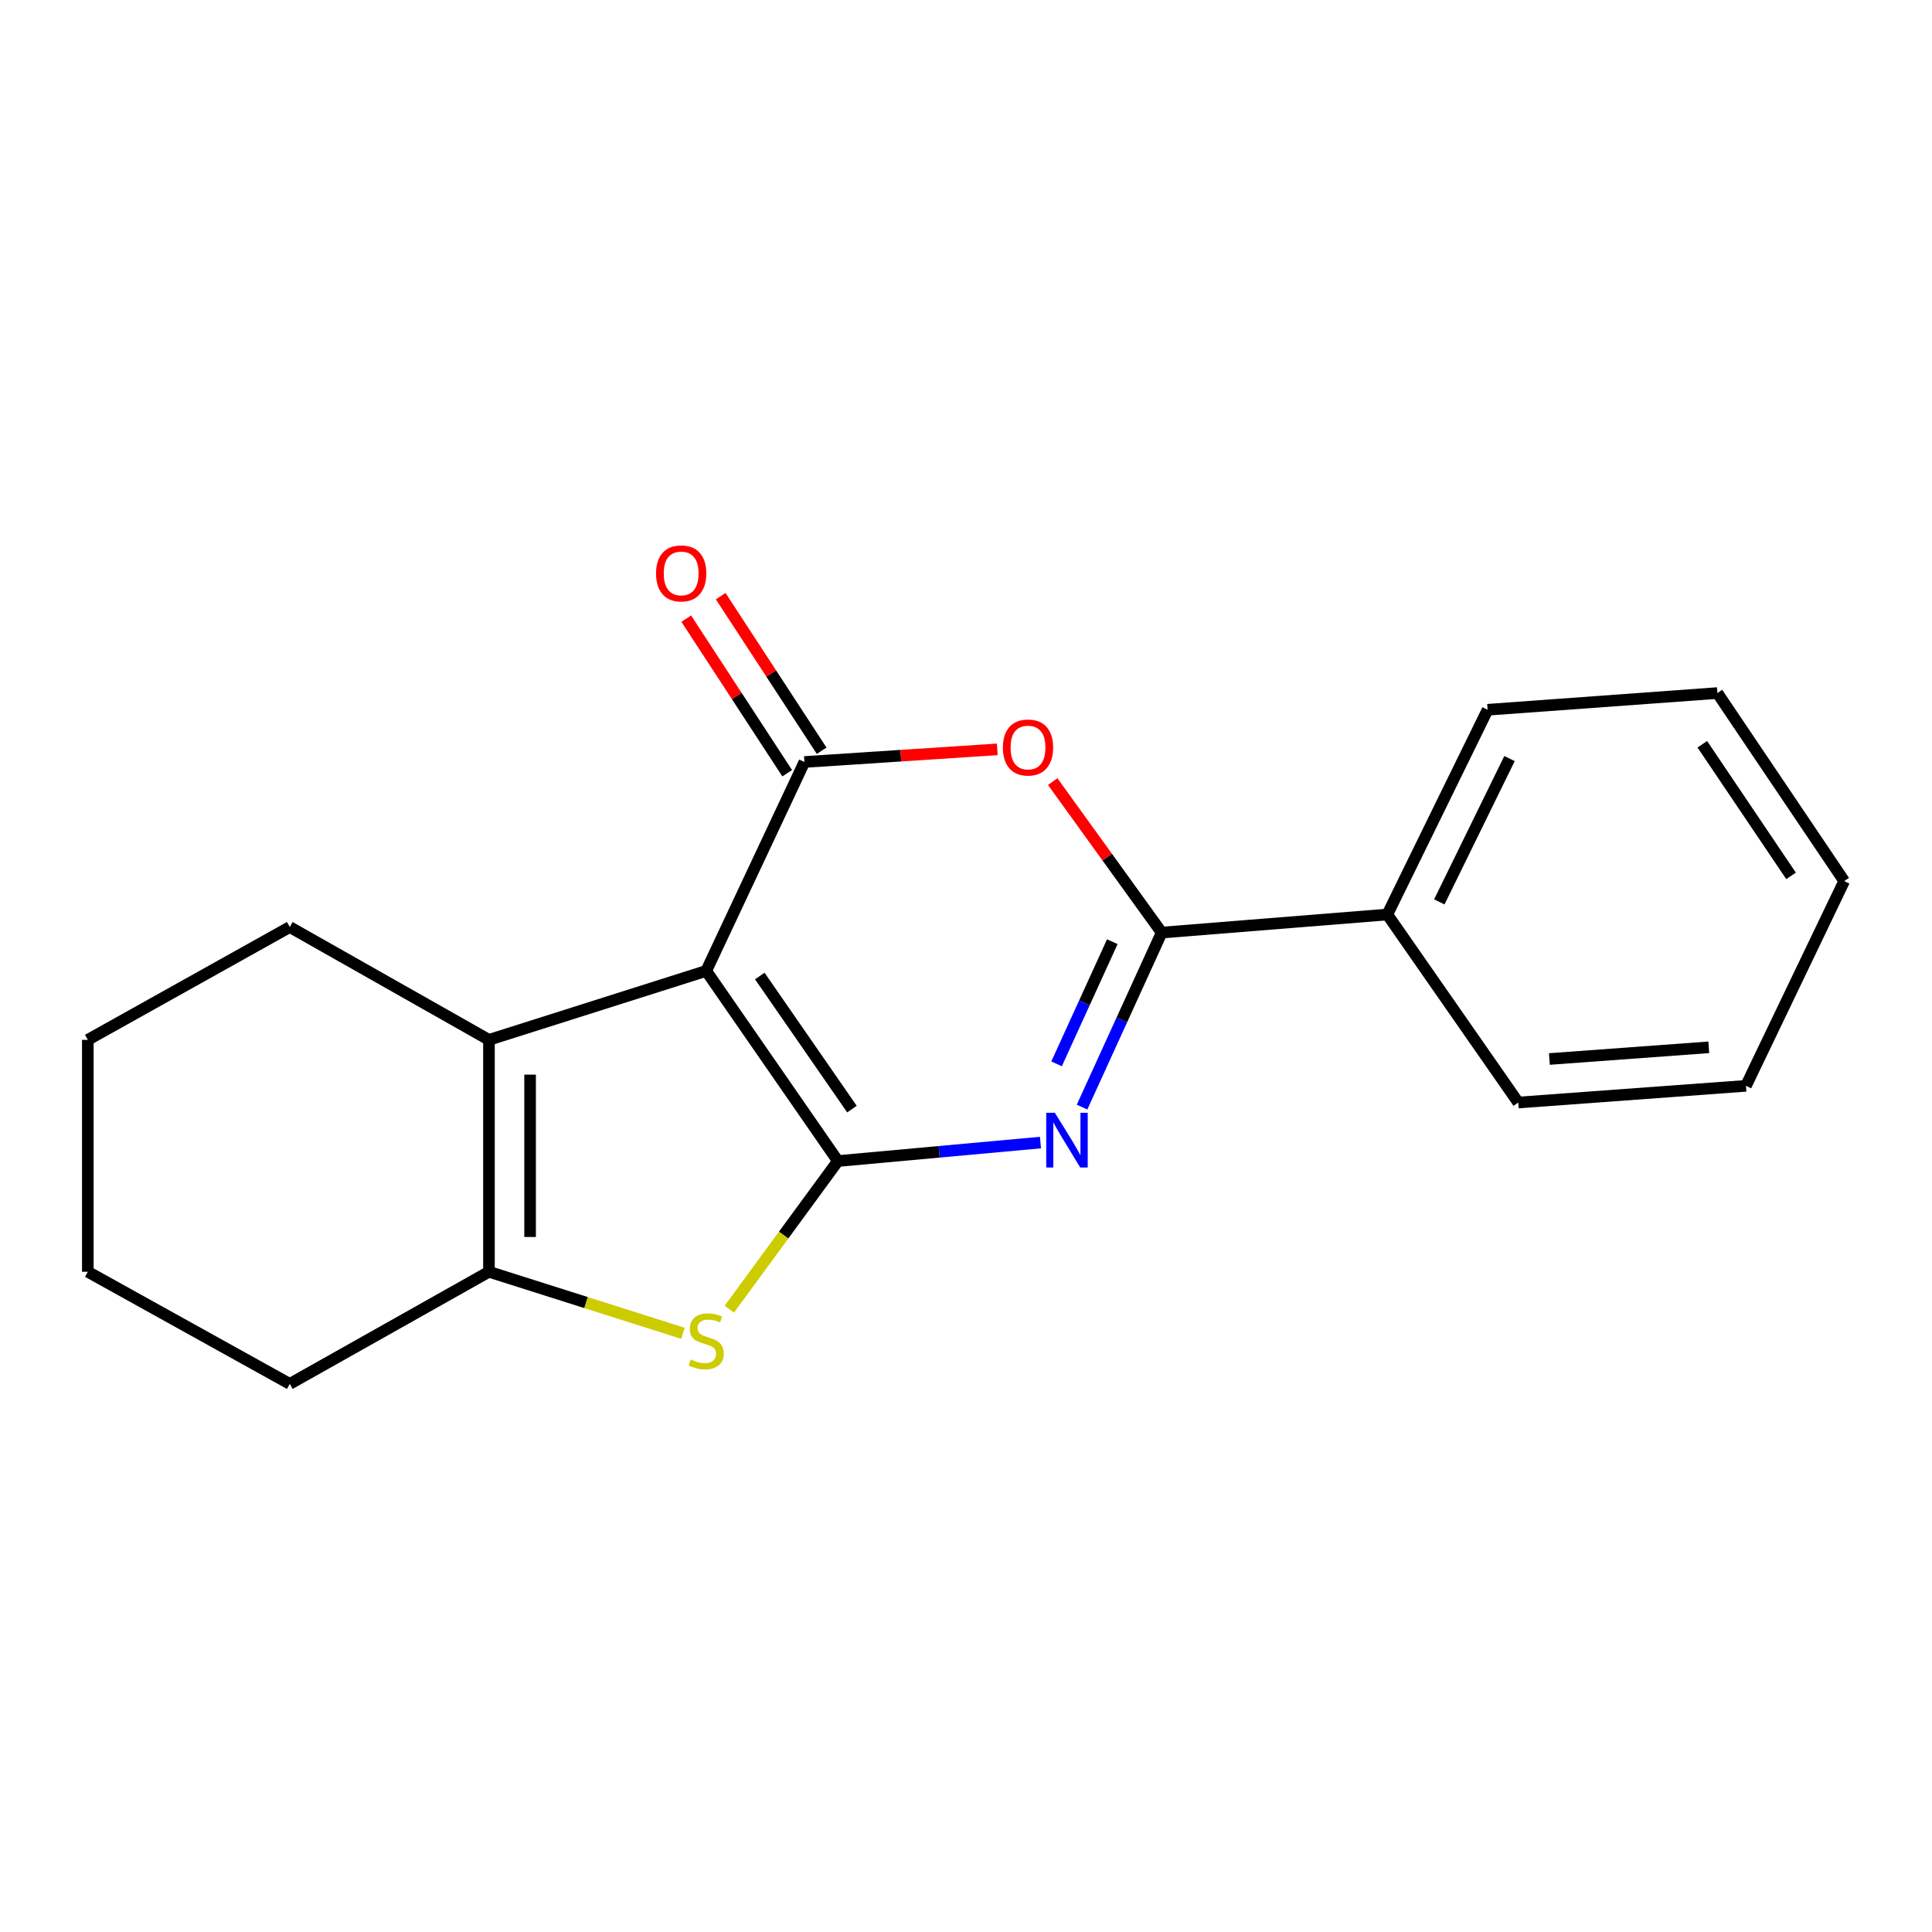 <?xml version='1.0' encoding='iso-8859-1'?>
<svg version='1.1' baseProfile='full'
              xmlns='http://www.w3.org/2000/svg'
                      xmlns:rdkit='http://www.rdkit.org/xml'
                      xmlns:xlink='http://www.w3.org/1999/xlink'
                  xml:space='preserve'
width='1000px' height='1000px' viewBox='0 0 1000 1000'>
<!-- END OF HEADER -->
<rect style='opacity:1.0;fill:#FFFFFF;stroke:none' width='1000' height='1000' x='0' y='0'> </rect>
<path class='bond-0' d='M 433.684,600.955 L 365.535,502.546' style='fill:none;fill-rule:evenodd;stroke:#000000;stroke-width:6px;stroke-linecap:butt;stroke-linejoin:miter;stroke-opacity:1' />
<path class='bond-0' d='M 440.967,574.071 L 393.263,505.185' style='fill:none;fill-rule:evenodd;stroke:#000000;stroke-width:6px;stroke-linecap:butt;stroke-linejoin:miter;stroke-opacity:1' />
<path class='bond-1' d='M 433.684,600.955 L 486.115,596.174' style='fill:none;fill-rule:evenodd;stroke:#000000;stroke-width:6px;stroke-linecap:butt;stroke-linejoin:miter;stroke-opacity:1' />
<path class='bond-1' d='M 486.115,596.174 L 538.546,591.394' style='fill:none;fill-rule:evenodd;stroke:#0000FF;stroke-width:6px;stroke-linecap:butt;stroke-linejoin:miter;stroke-opacity:1' />
<path class='bond-5' d='M 433.684,600.955 L 405.591,639.289' style='fill:none;fill-rule:evenodd;stroke:#000000;stroke-width:6px;stroke-linecap:butt;stroke-linejoin:miter;stroke-opacity:1' />
<path class='bond-5' d='M 405.591,639.289 L 377.497,677.624' style='fill:none;fill-rule:evenodd;stroke:#CCCC00;stroke-width:6px;stroke-linecap:butt;stroke-linejoin:miter;stroke-opacity:1' />
<path class='bond-2' d='M 365.535,502.546 L 416.366,394.402' style='fill:none;fill-rule:evenodd;stroke:#000000;stroke-width:6px;stroke-linecap:butt;stroke-linejoin:miter;stroke-opacity:1' />
<path class='bond-6' d='M 365.535,502.546 L 253.085,538.224' style='fill:none;fill-rule:evenodd;stroke:#000000;stroke-width:6px;stroke-linecap:butt;stroke-linejoin:miter;stroke-opacity:1' />
<path class='bond-3' d='M 560.07,573.031 L 580.677,527.87' style='fill:none;fill-rule:evenodd;stroke:#0000FF;stroke-width:6px;stroke-linecap:butt;stroke-linejoin:miter;stroke-opacity:1' />
<path class='bond-3' d='M 580.677,527.87 L 601.283,482.708' style='fill:none;fill-rule:evenodd;stroke:#000000;stroke-width:6px;stroke-linecap:butt;stroke-linejoin:miter;stroke-opacity:1' />
<path class='bond-3' d='M 546.881,550.643 L 561.305,519.031' style='fill:none;fill-rule:evenodd;stroke:#0000FF;stroke-width:6px;stroke-linecap:butt;stroke-linejoin:miter;stroke-opacity:1' />
<path class='bond-3' d='M 561.305,519.031 L 575.73,487.418' style='fill:none;fill-rule:evenodd;stroke:#000000;stroke-width:6px;stroke-linecap:butt;stroke-linejoin:miter;stroke-opacity:1' />
<path class='bond-8' d='M 425.28,388.58 L 399.154,348.575' style='fill:none;fill-rule:evenodd;stroke:#000000;stroke-width:6px;stroke-linecap:butt;stroke-linejoin:miter;stroke-opacity:1' />
<path class='bond-8' d='M 399.154,348.575 L 373.028,308.57' style='fill:none;fill-rule:evenodd;stroke:#FF0000;stroke-width:6px;stroke-linecap:butt;stroke-linejoin:miter;stroke-opacity:1' />
<path class='bond-8' d='M 407.452,400.223 L 381.326,360.218' style='fill:none;fill-rule:evenodd;stroke:#000000;stroke-width:6px;stroke-linecap:butt;stroke-linejoin:miter;stroke-opacity:1' />
<path class='bond-8' d='M 381.326,360.218 L 355.2,320.213' style='fill:none;fill-rule:evenodd;stroke:#FF0000;stroke-width:6px;stroke-linecap:butt;stroke-linejoin:miter;stroke-opacity:1' />
<path class='bond-20' d='M 416.366,394.402 L 466.28,391.136' style='fill:none;fill-rule:evenodd;stroke:#000000;stroke-width:6px;stroke-linecap:butt;stroke-linejoin:miter;stroke-opacity:1' />
<path class='bond-20' d='M 466.28,391.136 L 516.194,387.871' style='fill:none;fill-rule:evenodd;stroke:#FF0000;stroke-width:6px;stroke-linecap:butt;stroke-linejoin:miter;stroke-opacity:1' />
<path class='bond-4' d='M 601.283,482.708 L 573.081,443.628' style='fill:none;fill-rule:evenodd;stroke:#000000;stroke-width:6px;stroke-linecap:butt;stroke-linejoin:miter;stroke-opacity:1' />
<path class='bond-4' d='M 573.081,443.628 L 544.878,404.547' style='fill:none;fill-rule:evenodd;stroke:#FF0000;stroke-width:6px;stroke-linecap:butt;stroke-linejoin:miter;stroke-opacity:1' />
<path class='bond-9' d='M 601.283,482.708 L 718.075,473.351' style='fill:none;fill-rule:evenodd;stroke:#000000;stroke-width:6px;stroke-linecap:butt;stroke-linejoin:miter;stroke-opacity:1' />
<path class='bond-7' d='M 353.506,690.13 L 303.295,674.199' style='fill:none;fill-rule:evenodd;stroke:#CCCC00;stroke-width:6px;stroke-linecap:butt;stroke-linejoin:miter;stroke-opacity:1' />
<path class='bond-7' d='M 303.295,674.199 L 253.085,658.269' style='fill:none;fill-rule:evenodd;stroke:#000000;stroke-width:6px;stroke-linecap:butt;stroke-linejoin:miter;stroke-opacity:1' />
<path class='bond-10' d='M 253.085,538.224 L 149.991,479.834' style='fill:none;fill-rule:evenodd;stroke:#000000;stroke-width:6px;stroke-linecap:butt;stroke-linejoin:miter;stroke-opacity:1' />
<path class='bond-19' d='M 253.085,538.224 L 253.085,658.269' style='fill:none;fill-rule:evenodd;stroke:#000000;stroke-width:6px;stroke-linecap:butt;stroke-linejoin:miter;stroke-opacity:1' />
<path class='bond-19' d='M 274.377,556.231 L 274.377,640.262' style='fill:none;fill-rule:evenodd;stroke:#000000;stroke-width:6px;stroke-linecap:butt;stroke-linejoin:miter;stroke-opacity:1' />
<path class='bond-11' d='M 253.085,658.269 L 149.991,716.304' style='fill:none;fill-rule:evenodd;stroke:#000000;stroke-width:6px;stroke-linecap:butt;stroke-linejoin:miter;stroke-opacity:1' />
<path class='bond-12' d='M 718.075,473.351 L 769.983,367.371' style='fill:none;fill-rule:evenodd;stroke:#000000;stroke-width:6px;stroke-linecap:butt;stroke-linejoin:miter;stroke-opacity:1' />
<path class='bond-12' d='M 744.984,466.82 L 781.319,392.634' style='fill:none;fill-rule:evenodd;stroke:#000000;stroke-width:6px;stroke-linecap:butt;stroke-linejoin:miter;stroke-opacity:1' />
<path class='bond-13' d='M 718.075,473.351 L 785.846,570.672' style='fill:none;fill-rule:evenodd;stroke:#000000;stroke-width:6px;stroke-linecap:butt;stroke-linejoin:miter;stroke-opacity:1' />
<path class='bond-14' d='M 149.991,479.834 L 45.455,538.224' style='fill:none;fill-rule:evenodd;stroke:#000000;stroke-width:6px;stroke-linecap:butt;stroke-linejoin:miter;stroke-opacity:1' />
<path class='bond-15' d='M 149.991,716.304 L 45.455,658.269' style='fill:none;fill-rule:evenodd;stroke:#000000;stroke-width:6px;stroke-linecap:butt;stroke-linejoin:miter;stroke-opacity:1' />
<path class='bond-16' d='M 769.983,367.371 L 888.928,358.724' style='fill:none;fill-rule:evenodd;stroke:#000000;stroke-width:6px;stroke-linecap:butt;stroke-linejoin:miter;stroke-opacity:1' />
<path class='bond-17' d='M 785.846,570.672 L 903.703,562.025' style='fill:none;fill-rule:evenodd;stroke:#000000;stroke-width:6px;stroke-linecap:butt;stroke-linejoin:miter;stroke-opacity:1' />
<path class='bond-17' d='M 801.966,548.139 L 884.466,542.086' style='fill:none;fill-rule:evenodd;stroke:#000000;stroke-width:6px;stroke-linecap:butt;stroke-linejoin:miter;stroke-opacity:1' />
<path class='bond-21' d='M 45.455,538.224 L 45.455,658.269' style='fill:none;fill-rule:evenodd;stroke:#000000;stroke-width:6px;stroke-linecap:butt;stroke-linejoin:miter;stroke-opacity:1' />
<path class='bond-22' d='M 888.928,358.724 L 954.545,456.057' style='fill:none;fill-rule:evenodd;stroke:#000000;stroke-width:6px;stroke-linecap:butt;stroke-linejoin:miter;stroke-opacity:1' />
<path class='bond-22' d='M 881.115,385.227 L 927.047,453.359' style='fill:none;fill-rule:evenodd;stroke:#000000;stroke-width:6px;stroke-linecap:butt;stroke-linejoin:miter;stroke-opacity:1' />
<path class='bond-18' d='M 903.703,562.025 L 954.545,456.057' style='fill:none;fill-rule:evenodd;stroke:#000000;stroke-width:6px;stroke-linecap:butt;stroke-linejoin:miter;stroke-opacity:1' />
<path  class='atom-2' d='M 546.002 575.983
L 555.282 590.983
Q 556.202 592.463, 557.682 595.143
Q 559.162 597.823, 559.242 597.983
L 559.242 575.983
L 563.002 575.983
L 563.002 604.303
L 559.122 604.303
L 549.162 587.903
Q 548.002 585.983, 546.762 583.783
Q 545.562 581.583, 545.202 580.903
L 545.202 604.303
L 541.522 604.303
L 541.522 575.983
L 546.002 575.983
' fill='#0000FF'/>
<path  class='atom-5' d='M 519.093 386.911
Q 519.093 380.111, 522.453 376.311
Q 525.813 372.511, 532.093 372.511
Q 538.373 372.511, 541.733 376.311
Q 545.093 380.111, 545.093 386.911
Q 545.093 393.791, 541.693 397.711
Q 538.293 401.591, 532.093 401.591
Q 525.853 401.591, 522.453 397.711
Q 519.093 393.831, 519.093 386.911
M 532.093 398.391
Q 536.413 398.391, 538.733 395.511
Q 541.093 392.591, 541.093 386.911
Q 541.093 381.351, 538.733 378.551
Q 536.413 375.711, 532.093 375.711
Q 527.773 375.711, 525.413 378.511
Q 523.093 381.311, 523.093 386.911
Q 523.093 392.631, 525.413 395.511
Q 527.773 398.391, 532.093 398.391
' fill='#FF0000'/>
<path  class='atom-6' d='M 357.535 703.666
Q 357.855 703.786, 359.175 704.346
Q 360.495 704.906, 361.935 705.266
Q 363.415 705.586, 364.855 705.586
Q 367.535 705.586, 369.095 704.306
Q 370.655 702.986, 370.655 700.706
Q 370.655 699.146, 369.855 698.186
Q 369.095 697.226, 367.895 696.706
Q 366.695 696.186, 364.695 695.586
Q 362.175 694.826, 360.655 694.106
Q 359.175 693.386, 358.095 691.866
Q 357.055 690.346, 357.055 687.786
Q 357.055 684.226, 359.455 682.026
Q 361.895 679.826, 366.695 679.826
Q 369.975 679.826, 373.695 681.386
L 372.775 684.466
Q 369.375 683.066, 366.815 683.066
Q 364.055 683.066, 362.535 684.226
Q 361.015 685.346, 361.055 687.306
Q 361.055 688.826, 361.815 689.746
Q 362.615 690.666, 363.735 691.186
Q 364.895 691.706, 366.815 692.306
Q 369.375 693.106, 370.895 693.906
Q 372.415 694.706, 373.495 696.346
Q 374.615 697.946, 374.615 700.706
Q 374.615 704.626, 371.975 706.746
Q 369.375 708.826, 365.015 708.826
Q 362.495 708.826, 360.575 708.266
Q 358.695 707.746, 356.455 706.826
L 357.535 703.666
' fill='#CCCC00'/>
<path  class='atom-9' d='M 339.57 296.794
Q 339.57 289.994, 342.93 286.194
Q 346.29 282.394, 352.57 282.394
Q 358.85 282.394, 362.21 286.194
Q 365.57 289.994, 365.57 296.794
Q 365.57 303.674, 362.17 307.594
Q 358.77 311.474, 352.57 311.474
Q 346.33 311.474, 342.93 307.594
Q 339.57 303.714, 339.57 296.794
M 352.57 308.274
Q 356.89 308.274, 359.21 305.394
Q 361.57 302.474, 361.57 296.794
Q 361.57 291.234, 359.21 288.434
Q 356.89 285.594, 352.57 285.594
Q 348.25 285.594, 345.89 288.394
Q 343.57 291.194, 343.57 296.794
Q 343.57 302.514, 345.89 305.394
Q 348.25 308.274, 352.57 308.274
' fill='#FF0000'/>
</svg>

